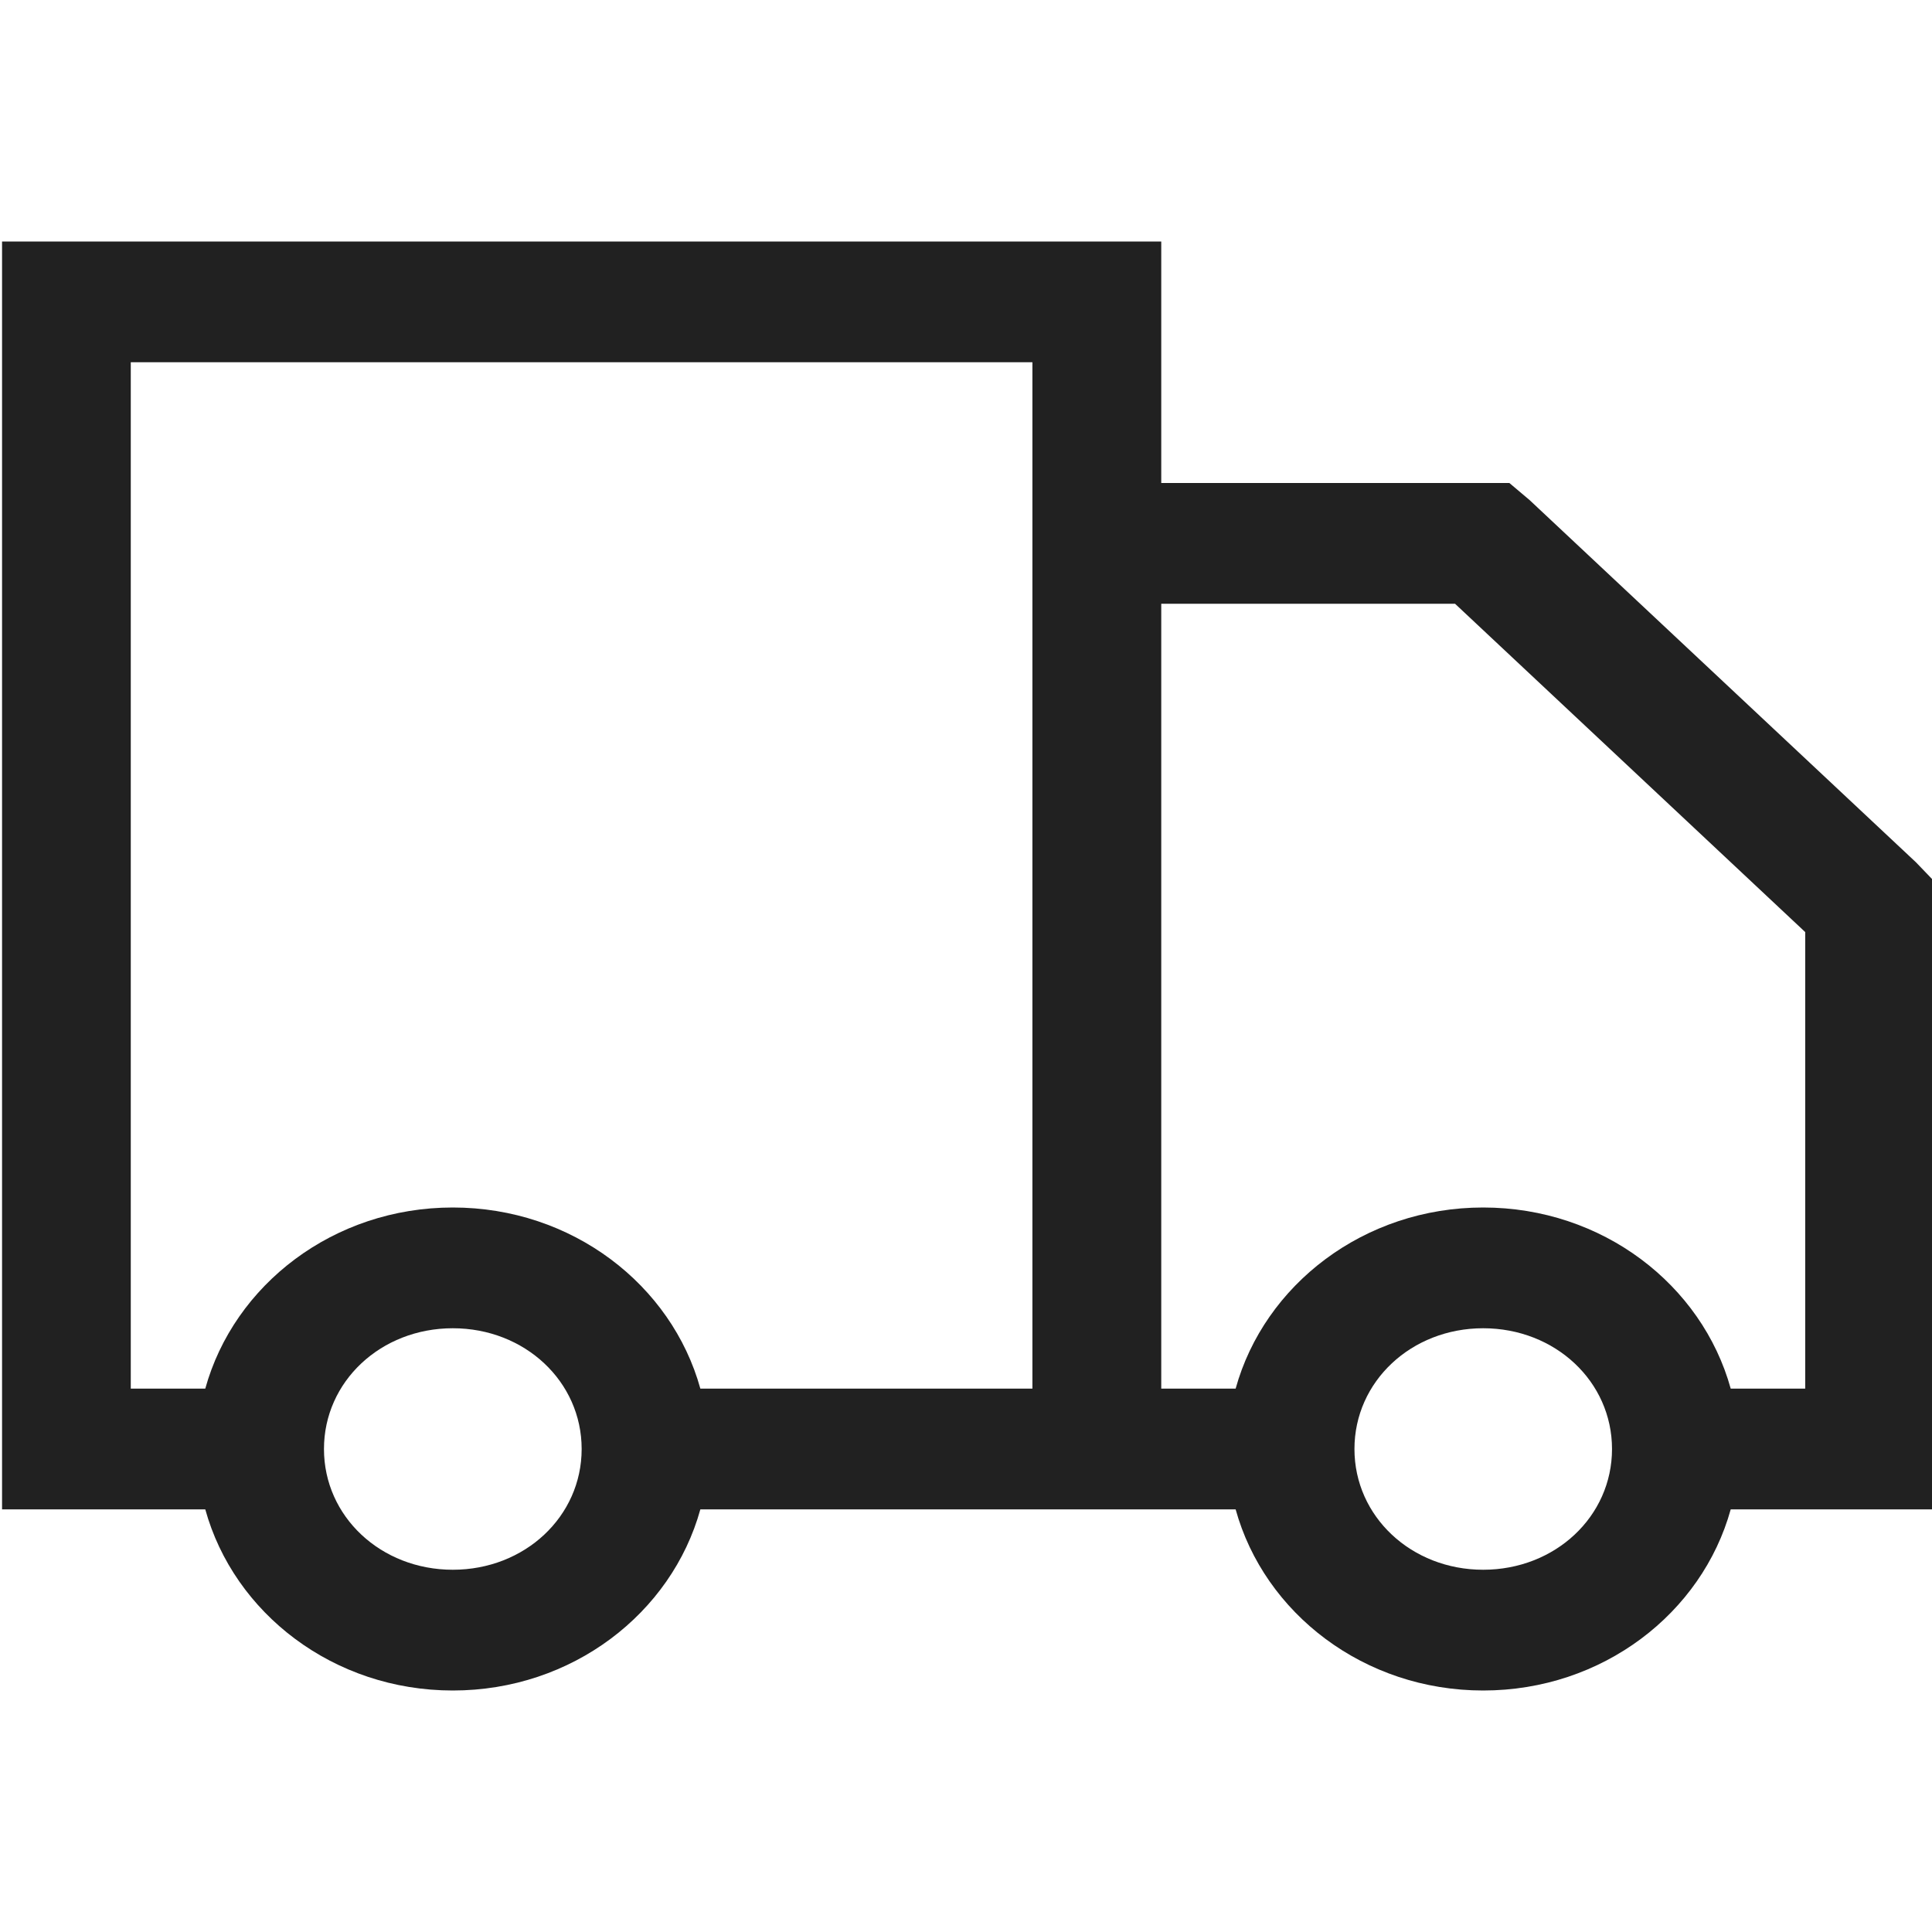 <svg xmlns="http://www.w3.org/2000/svg" fill="none" viewBox="0 0 16 16" height="16" width="16">
<g clip-path="url(#clip0_3045_1704)">
<path fill="#212121" d="M0.017 2V12.5H1.7C1.938 13.36 2.762 14 3.75 14C4.738 14 5.562 13.36 5.8 12.5H10.233C10.471 13.36 11.296 14 12.283 14C13.271 14 14.095 13.36 14.333 12.5H16.017V7.297L15.867 7.141L12.667 4.141L12.5 4H9.617V2H0.017ZM1.083 3H8.55V11.5H5.8C5.562 10.64 4.738 10 3.75 10C2.762 10 1.938 10.64 1.7 11.5H1.083V3ZM9.617 5H12.05L14.95 7.719V11.5H14.333C14.095 10.64 13.271 10 12.283 10C11.296 10 10.471 10.64 10.233 11.5H9.617V5ZM3.75 11C4.346 11 4.817 11.441 4.817 12C4.817 12.559 4.346 13 3.75 13C3.154 13 2.683 12.559 2.683 12C2.683 11.441 3.154 11 3.75 11ZM12.283 11C12.879 11 13.35 11.441 13.35 12C13.35 12.559 12.879 13 12.283 13C11.688 13 11.217 12.559 11.217 12C11.217 11.441 11.688 11 12.283 11Z"></path>
</g>
<defs>
<clipPath id="clip0_3045_1704">
<rect transform="translate(-0.003)" fill="white" height="16.003" width="16.003"></rect>
</clipPath>
</defs>
</svg>
